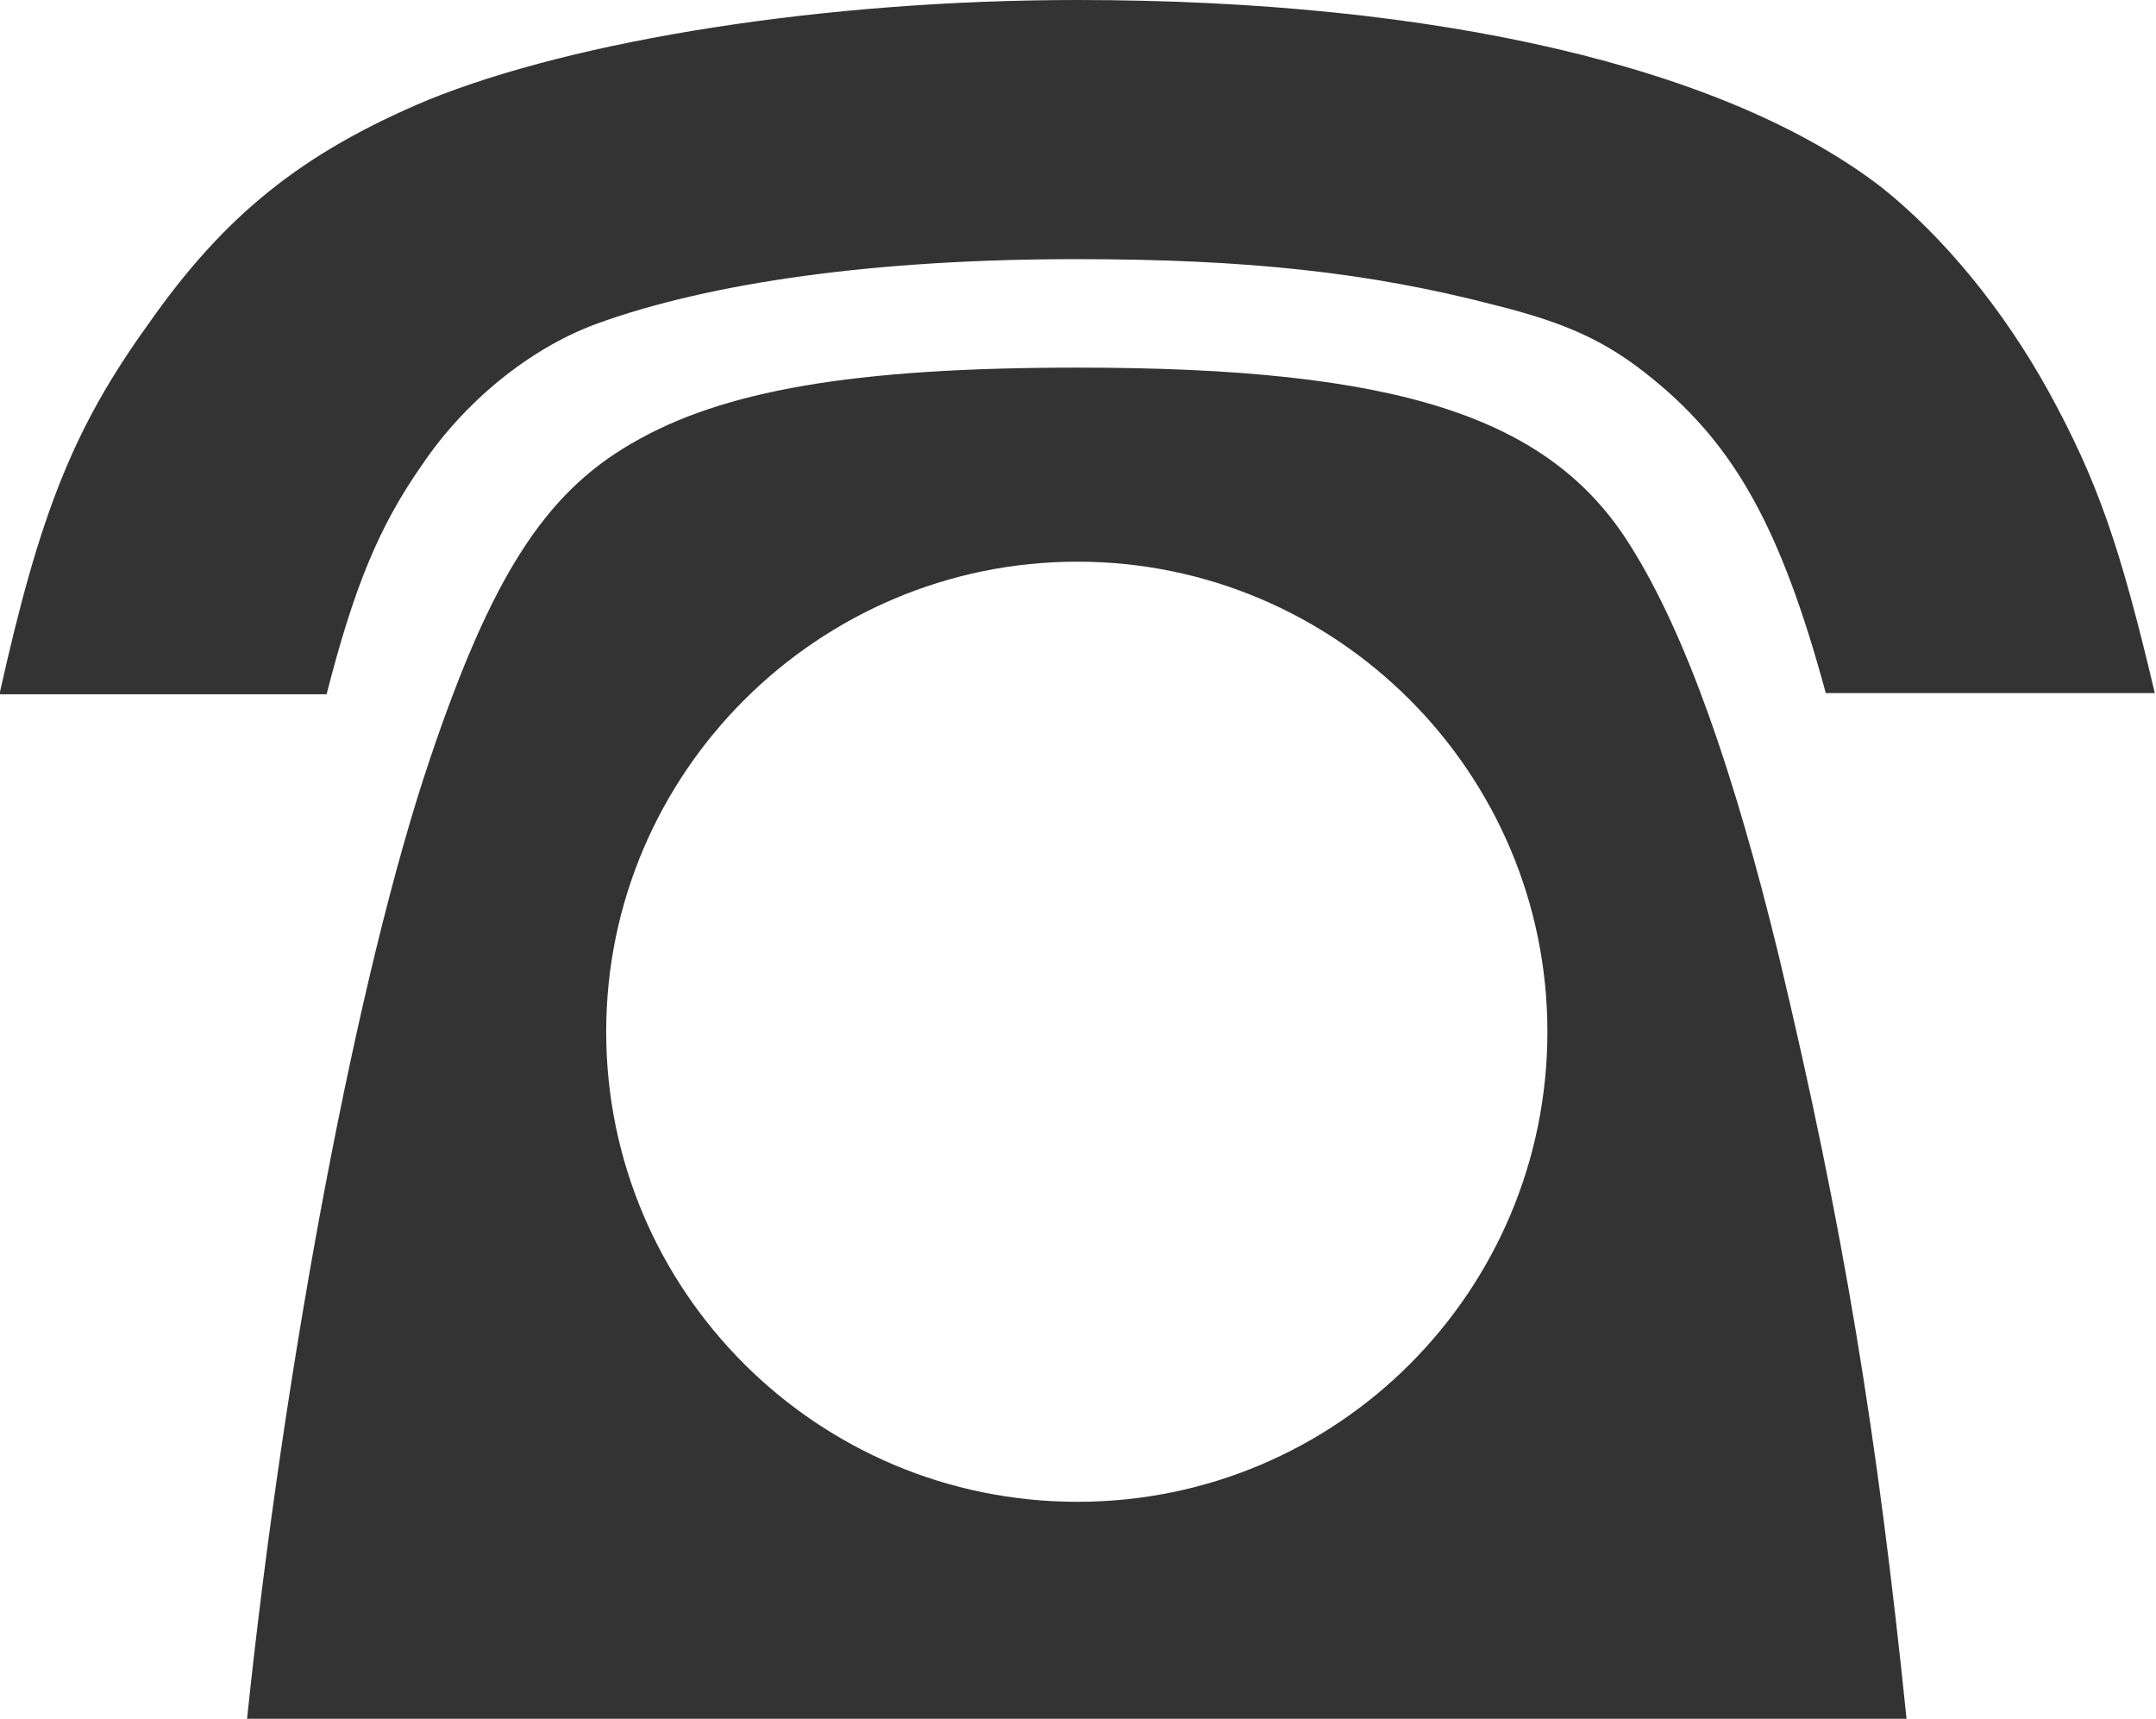 <?xml version="1.0" encoding="UTF-8"?><svg id="b" xmlns="http://www.w3.org/2000/svg" width="17.89" height="14.26" viewBox="0 0 17.89 14.26"><g id="c"><path d="M0,5.74c.33-1.48.61-2.19,1.23-3.05.63-.9,1.27-1.42,2.32-1.86,1.23-.5,3.3-.83,5.39-.83,2.99,0,5.39.56,6.68,1.56.5.4,1,1,1.38,1.69.4.73.59,1.27.88,2.5h-2.73c-.37-1.36-.75-2.05-1.44-2.61-.38-.31-.71-.46-1.31-.61-1.04-.27-2.05-.38-3.47-.38-1.65,0-3.03.19-3.99.54-.56.21-1.09.65-1.44,1.17-.35.5-.56,1-.79,1.9H0ZM2.05,14.26c.31-2.96.92-6.2,1.52-7.97.5-1.48.94-2.19,1.67-2.61.75-.44,1.84-.63,3.7-.63,2.65,0,3.92.4,4.59,1.48.46.73.86,1.88,1.23,3.4.54,2.26.82,3.99,1.06,6.33H2.05ZM12.84,8.56c0-2.15-1.75-3.9-3.9-3.9s-3.91,1.75-3.91,3.9,1.75,3.9,3.91,3.9,3.9-1.75,3.9-3.9Z" style="fill:#333;"/></g></svg>